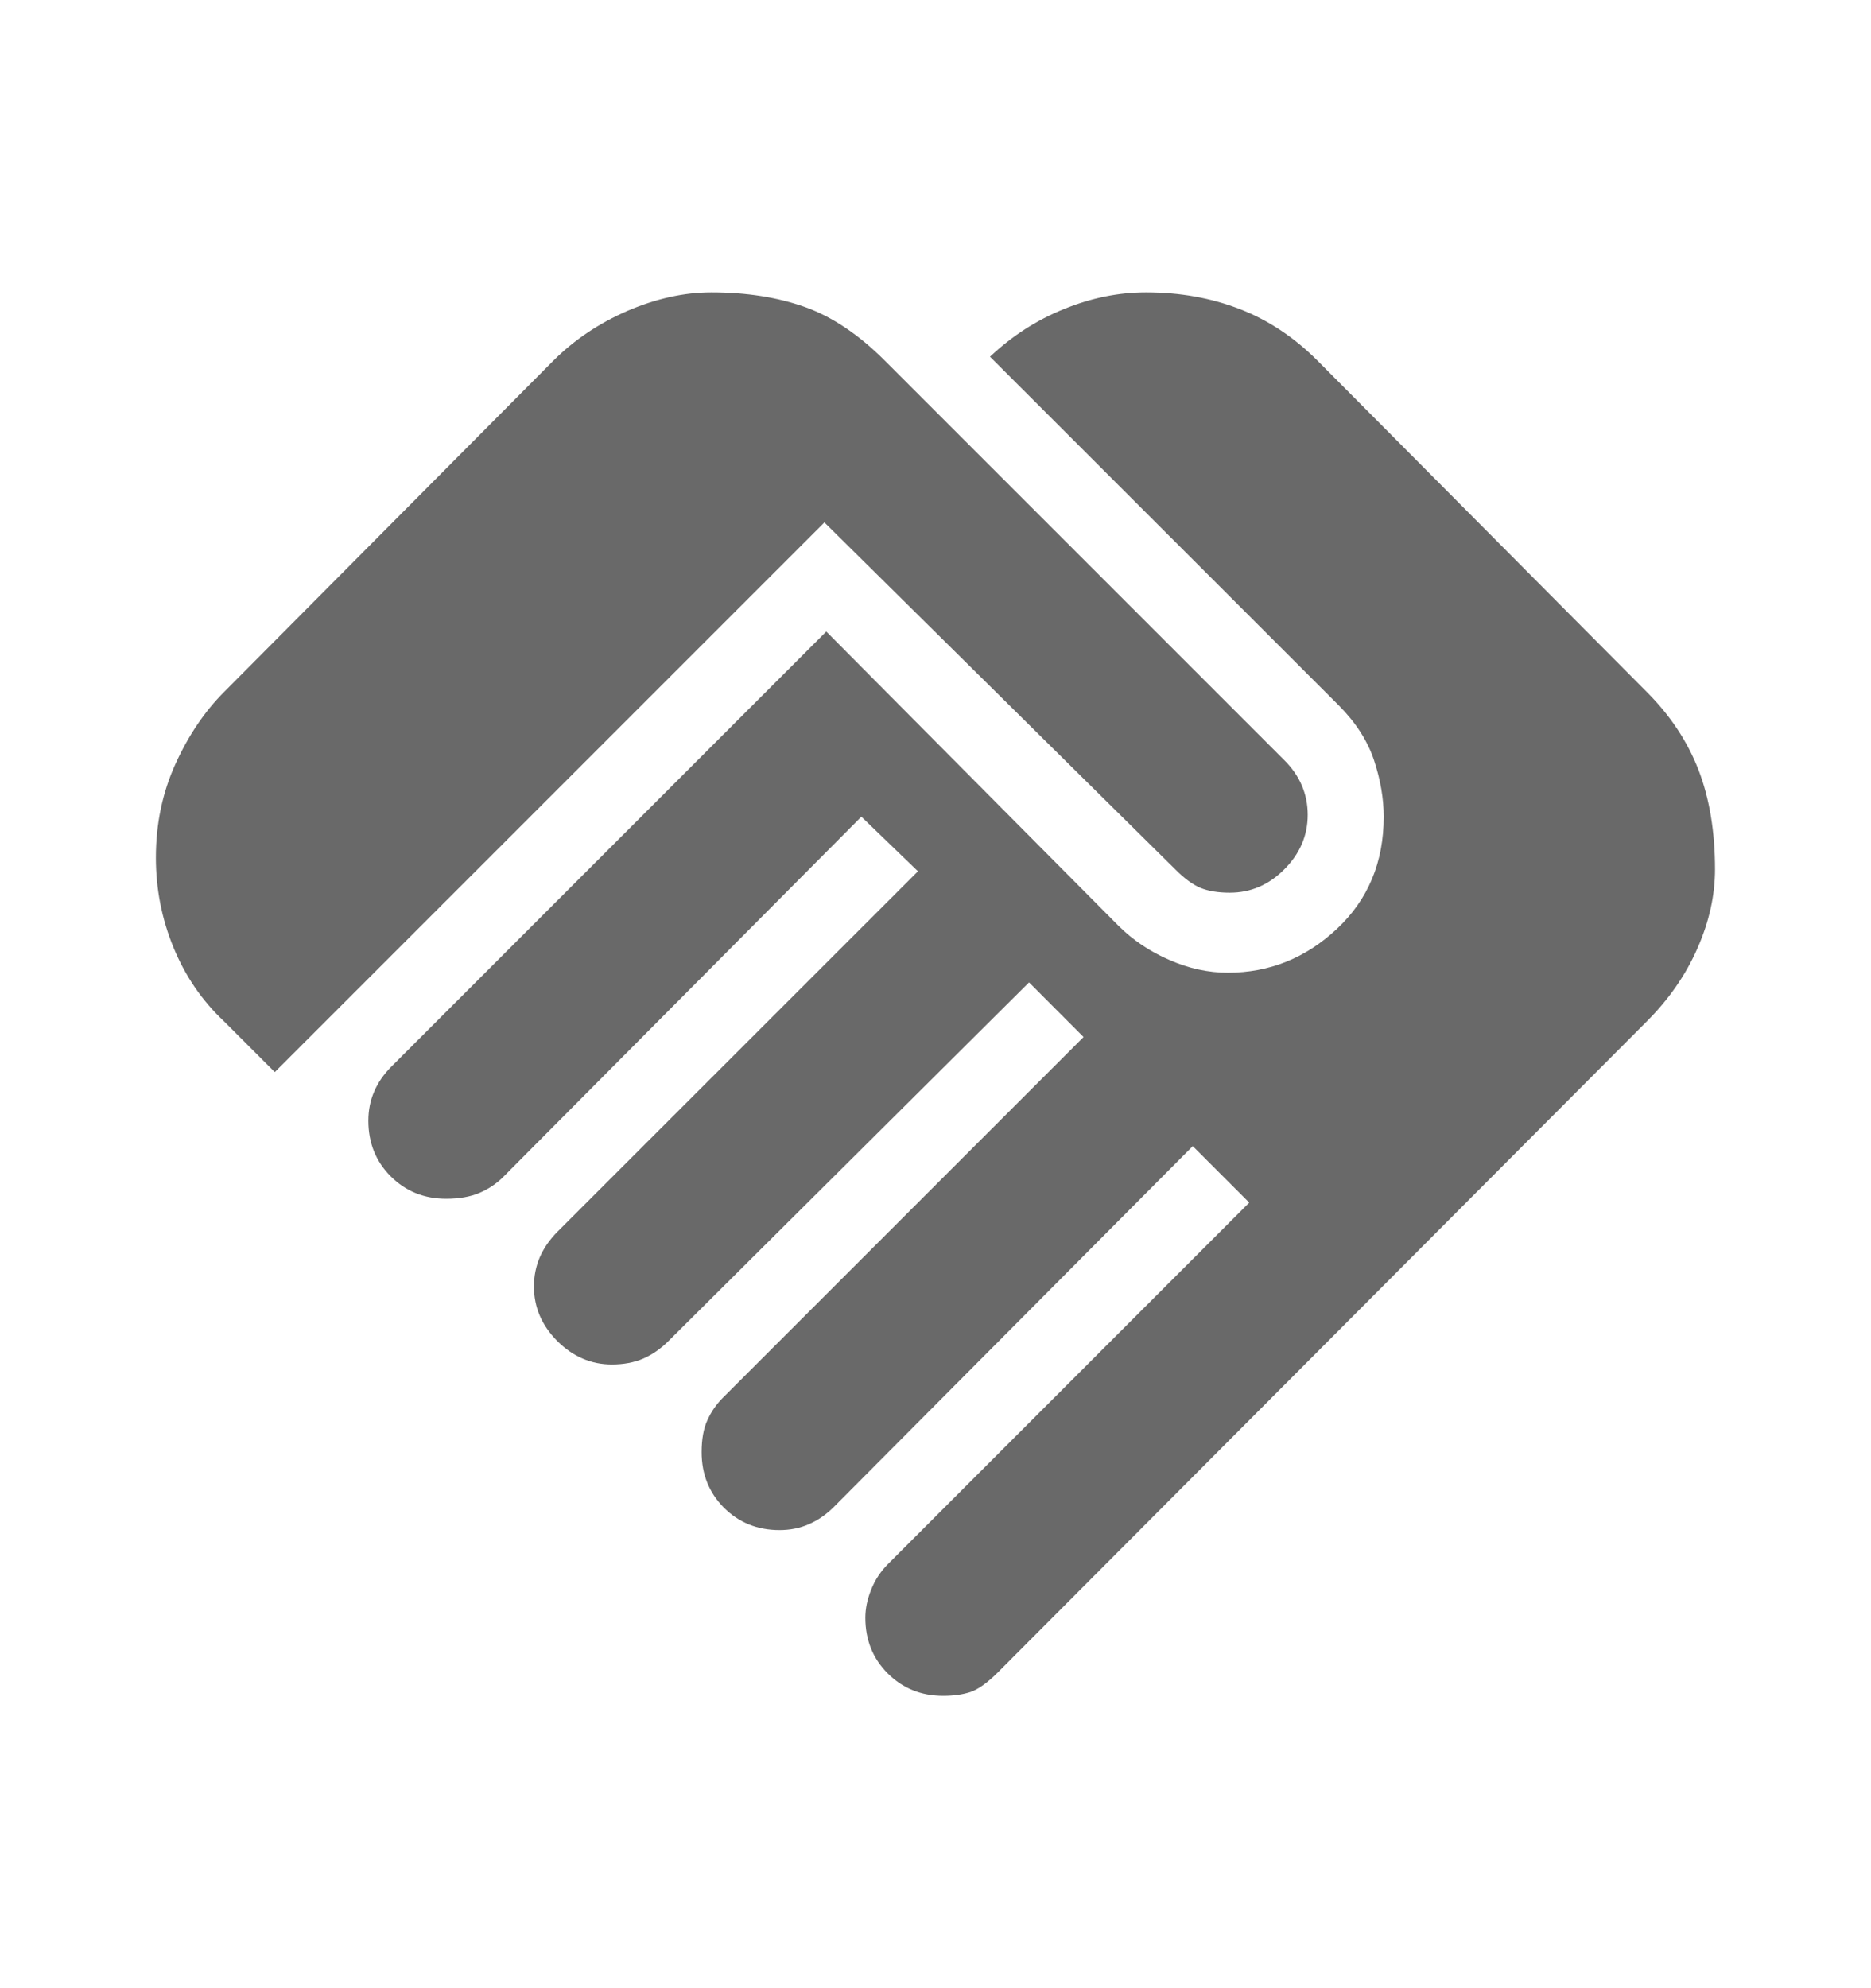 <svg width="16" height="17" viewBox="0 0 16 17" fill="none" xmlns="http://www.w3.org/2000/svg">
<mask id="mask0_1796_1764" style="mask-type:alpha" maskUnits="userSpaceOnUse" x="0" y="0" width="16" height="17">
<rect y="0.5" width="16" height="16" fill="#D9D9D9"/>
</mask>
<g mask="url(#mask0_1796_1764)">
<path d="M8.066 14.5C7.877 14.5 7.719 14.436 7.591 14.308C7.464 14.181 7.4 14.022 7.4 13.833C7.4 13.756 7.416 13.675 7.45 13.592C7.483 13.508 7.533 13.433 7.6 13.367L10.683 10.283L10.2 9.8L7.133 12.883C7.066 12.95 6.994 13 6.916 13.033C6.839 13.067 6.755 13.083 6.666 13.083C6.477 13.083 6.319 13.019 6.191 12.892C6.064 12.764 6 12.606 6 12.417C6 12.306 6.016 12.214 6.05 12.142C6.083 12.069 6.127 12.006 6.183 11.95L9.266 8.867L8.8 8.4L5.716 11.467C5.65 11.533 5.577 11.583 5.5 11.617C5.422 11.65 5.333 11.667 5.233 11.667C5.055 11.667 4.9 11.6 4.766 11.467C4.633 11.333 4.566 11.178 4.566 11C4.566 10.911 4.583 10.828 4.616 10.75C4.65 10.672 4.7 10.6 4.766 10.533L7.85 7.45L7.366 6.983L4.3 10.067C4.244 10.122 4.177 10.167 4.1 10.2C4.022 10.233 3.927 10.25 3.816 10.25C3.627 10.25 3.469 10.186 3.341 10.058C3.214 9.931 3.15 9.772 3.15 9.583C3.15 9.494 3.166 9.411 3.2 9.333C3.233 9.256 3.283 9.183 3.35 9.117L7.066 5.4L9.566 7.917C9.689 8.039 9.833 8.136 10 8.208C10.166 8.281 10.333 8.317 10.5 8.317C10.855 8.317 11.166 8.192 11.433 7.942C11.7 7.692 11.833 7.372 11.833 6.983C11.833 6.828 11.805 6.667 11.75 6.5C11.694 6.333 11.594 6.178 11.45 6.033L8.466 3.05C8.655 2.872 8.866 2.736 9.1 2.642C9.333 2.547 9.566 2.5 9.8 2.5C10.089 2.5 10.355 2.547 10.6 2.642C10.844 2.736 11.066 2.883 11.266 3.083L14.083 5.917C14.283 6.117 14.43 6.339 14.525 6.583C14.619 6.828 14.666 7.111 14.666 7.433C14.666 7.656 14.616 7.881 14.516 8.108C14.416 8.336 14.272 8.544 14.083 8.733L8.533 14.3C8.444 14.389 8.366 14.444 8.3 14.467C8.233 14.489 8.155 14.5 8.066 14.5ZM2.35 9.167L1.916 8.733C1.727 8.556 1.583 8.344 1.483 8.1C1.383 7.856 1.333 7.6 1.333 7.333C1.333 7.044 1.389 6.778 1.5 6.533C1.611 6.289 1.75 6.083 1.916 5.917L4.733 3.083C4.911 2.906 5.122 2.764 5.366 2.658C5.611 2.553 5.85 2.5 6.083 2.5C6.383 2.5 6.65 2.542 6.883 2.625C7.116 2.708 7.344 2.861 7.566 3.083L10.983 6.5C11.05 6.567 11.1 6.639 11.133 6.717C11.166 6.794 11.183 6.878 11.183 6.967C11.183 7.144 11.116 7.3 10.983 7.433C10.85 7.567 10.694 7.633 10.516 7.633C10.416 7.633 10.333 7.619 10.266 7.592C10.2 7.564 10.127 7.511 10.05 7.433L7.05 4.467L2.35 9.167Z" fill="#696969"/>
</g>
</svg>
